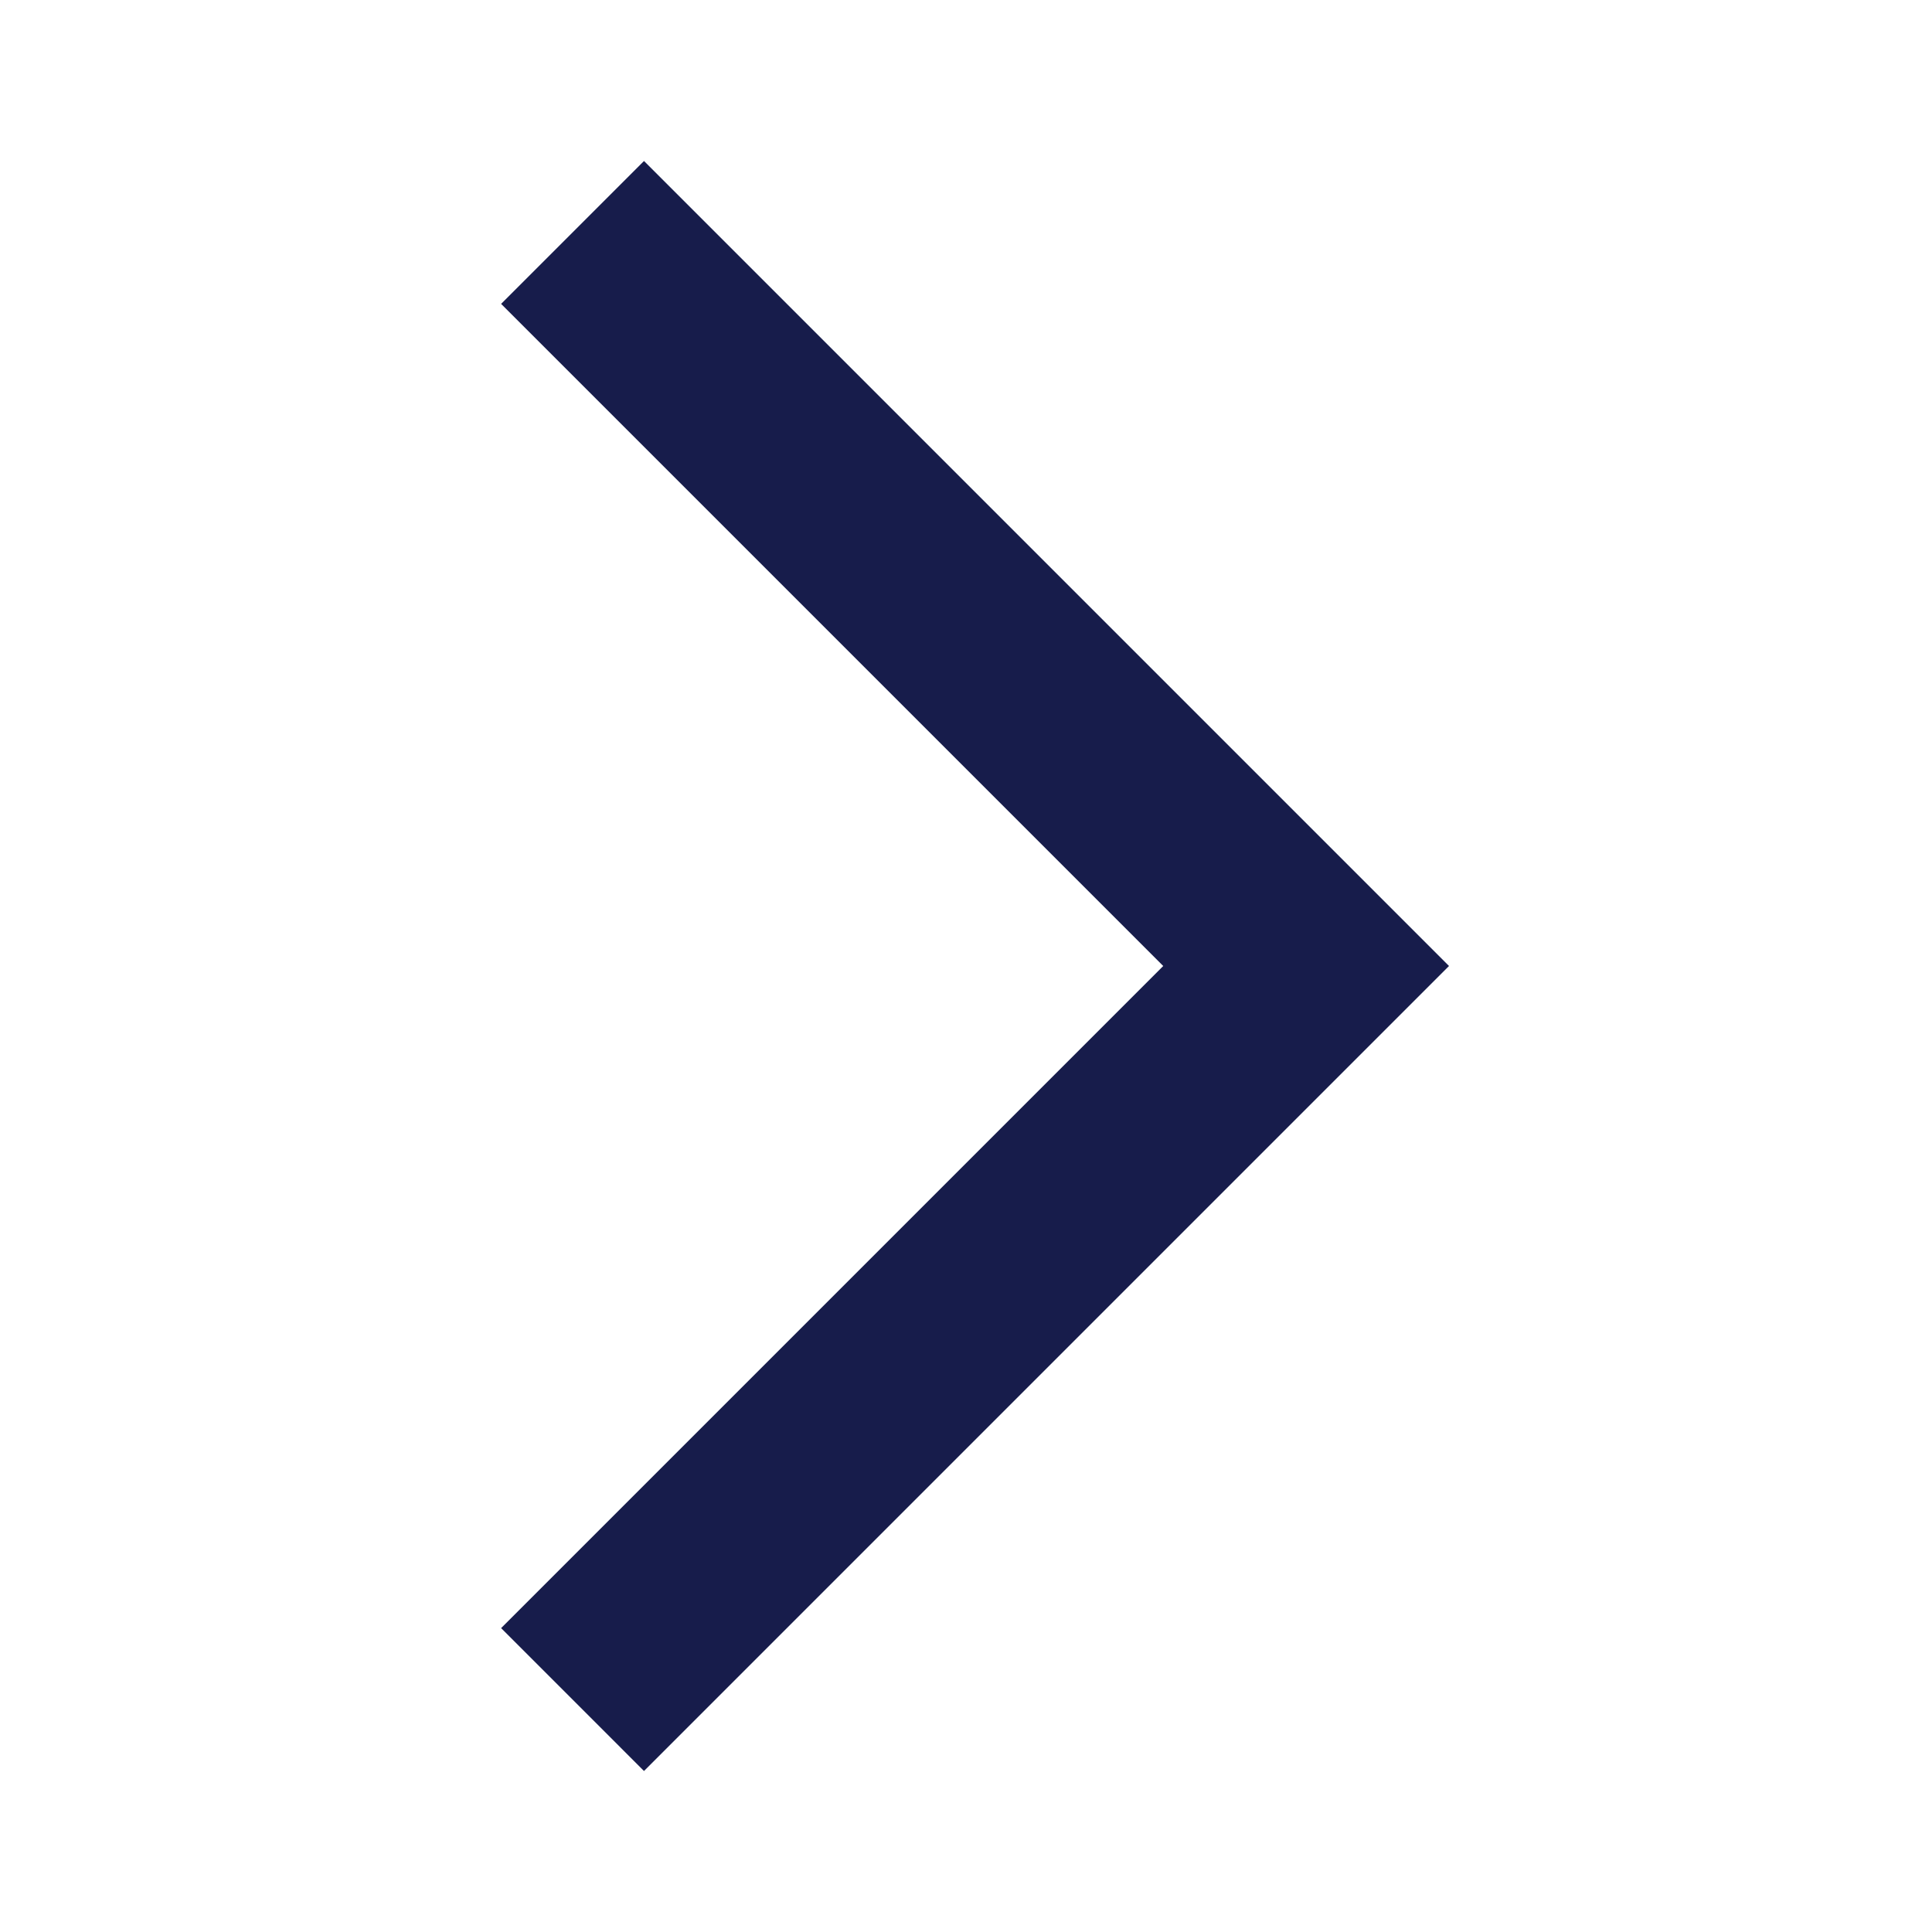 <svg xmlns="http://www.w3.org/2000/svg" width="24" height="24" viewBox="0 0 24 24" fill="none">
  <mask id="mask0_417_550" style="mask-type:alpha" maskUnits="userSpaceOnUse" x="0" y="0" width="24" height="24">
    <rect width="24" height="24" transform="matrix(-1 0 0 1 24 0)" fill="#D9D9D9" />
  </mask>
  <g mask="url(#mask0_417_550)">
    <path d="M8 22L18 12L8 2L6.225 3.775L14.45 12L6.225 20.225L8 22Z" fill="#171C4B" />
  </g>
</svg>